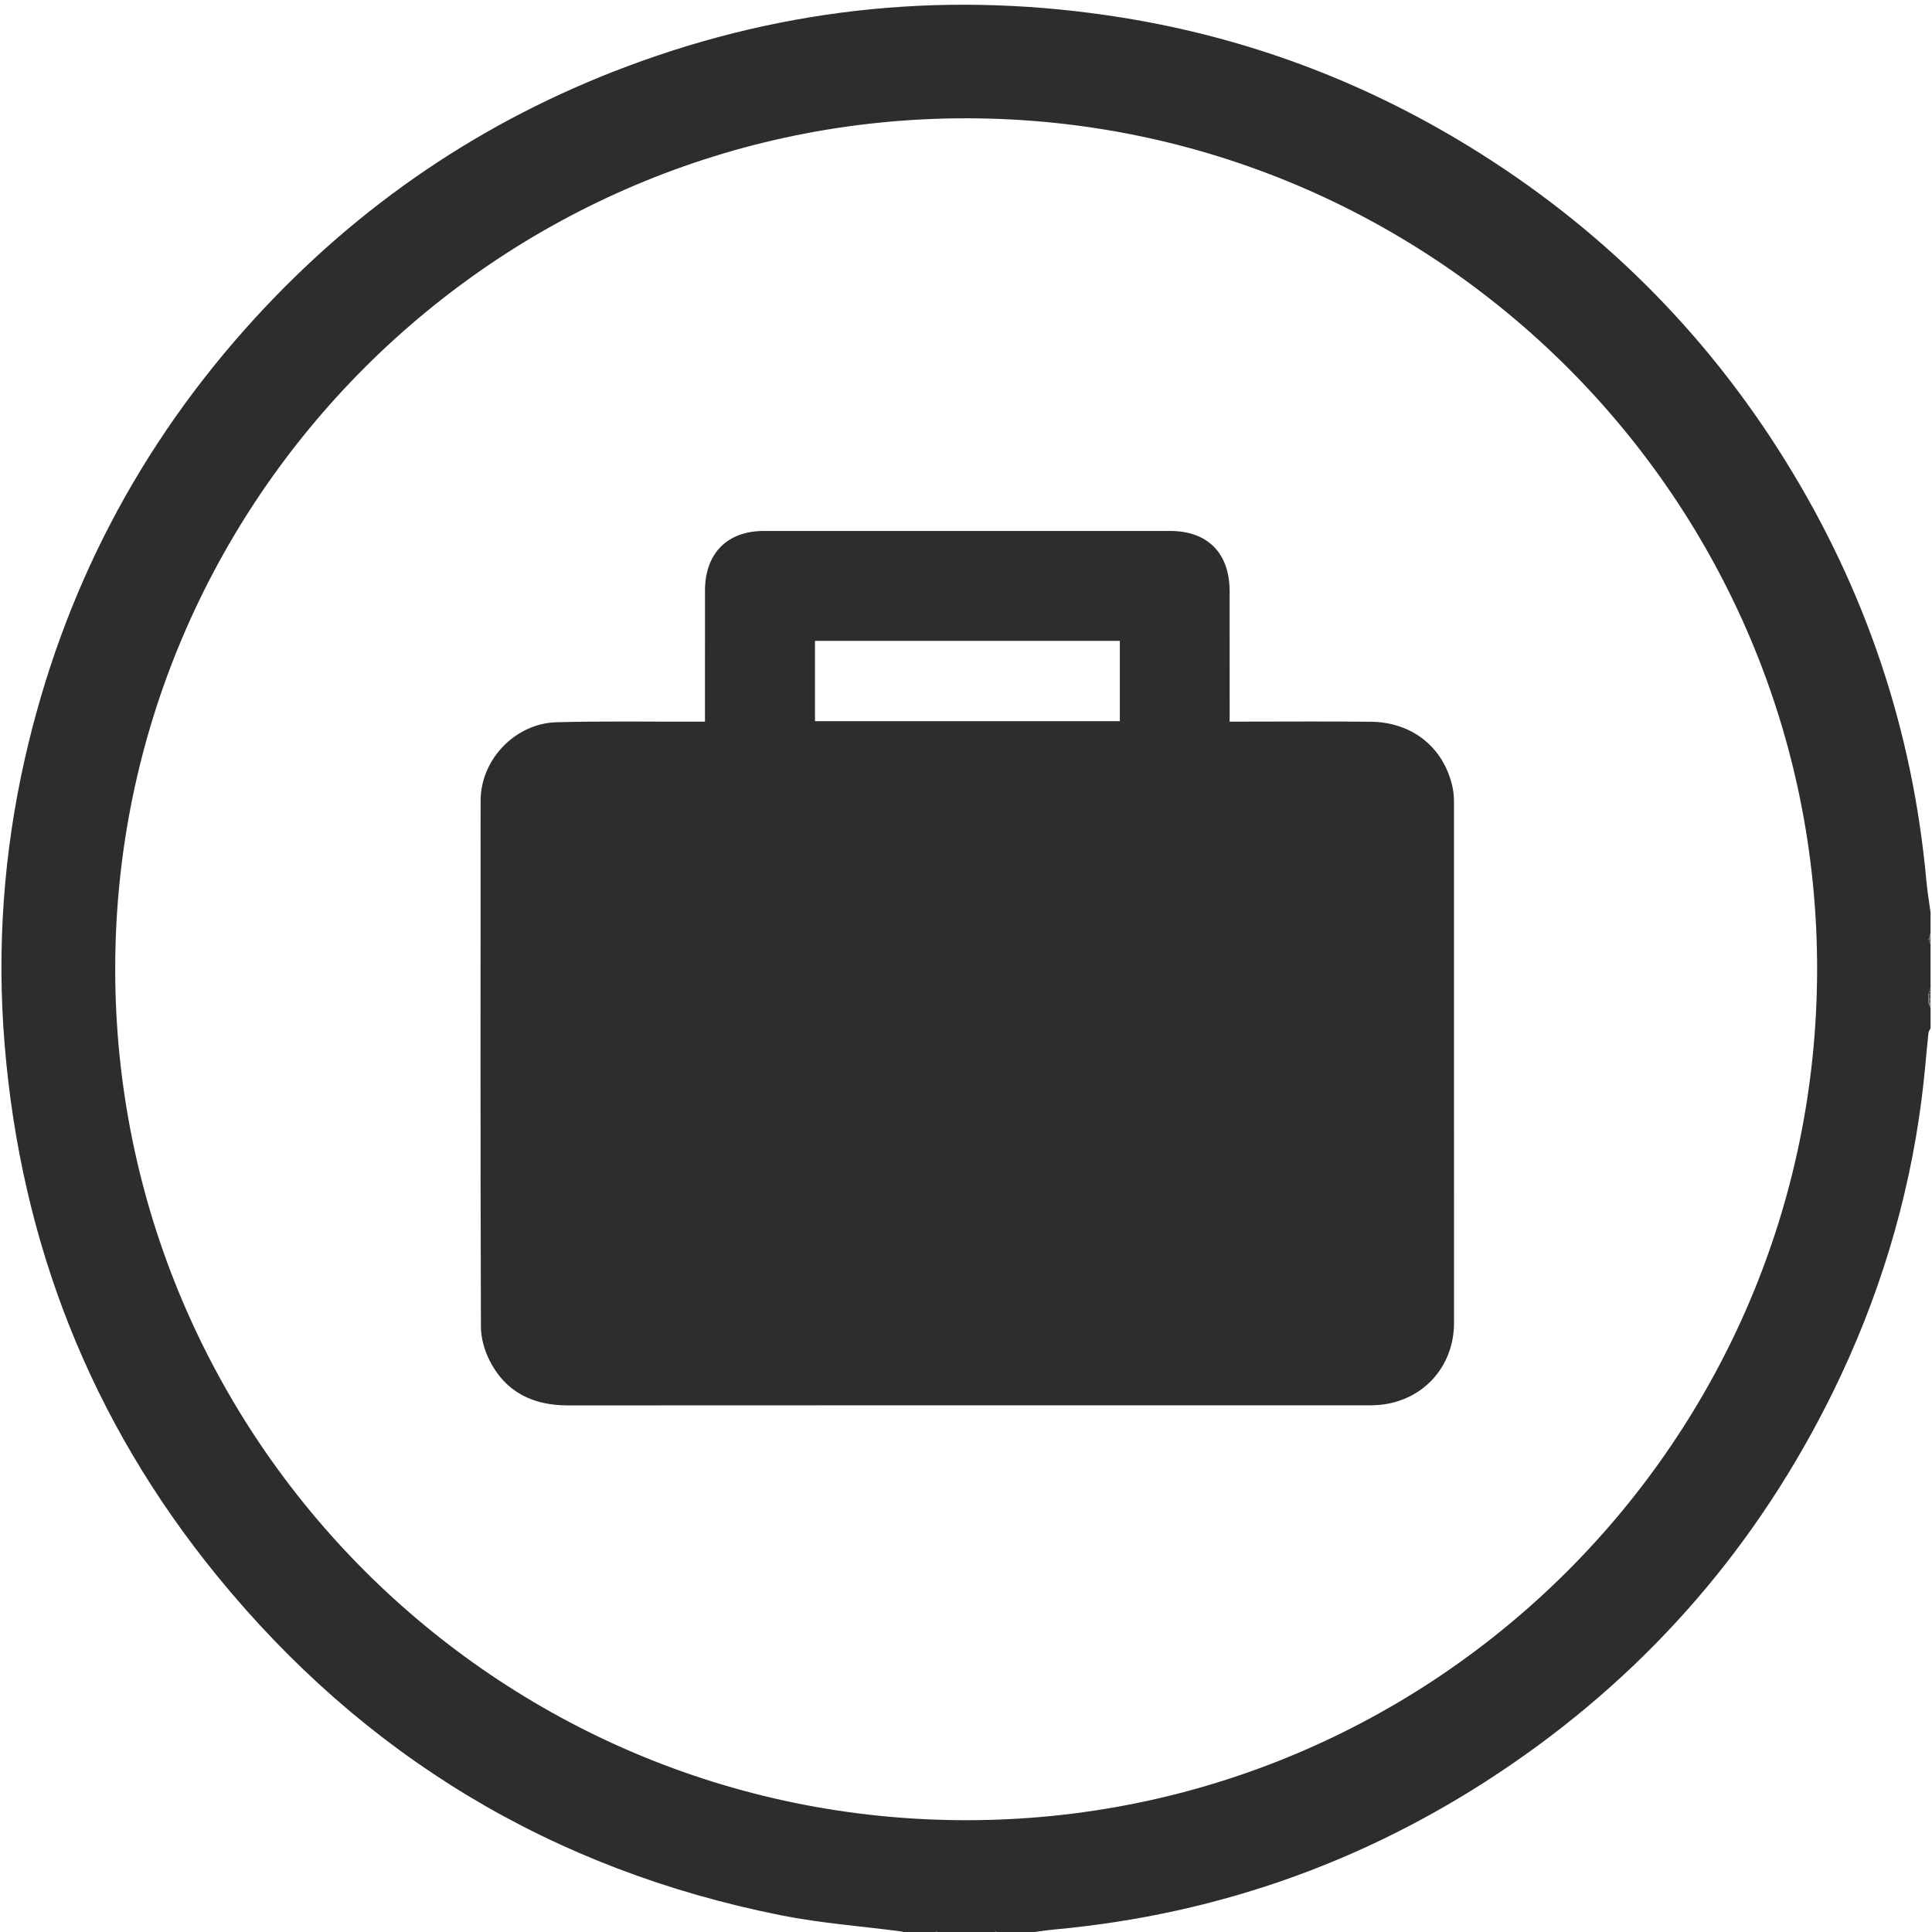 <?xml version="1.0" encoding="utf-8"?>
<!-- Generator: Adobe Illustrator 26.1.0, SVG Export Plug-In . SVG Version: 6.00 Build 0)  -->
<svg version="1.1" id="Calque_1" xmlns="http://www.w3.org/2000/svg" xmlns:xlink="http://www.w3.org/1999/xlink" x="0px" y="0px"
	 viewBox="0 0 850.39 850.39" style="enable-background:new 0 0 850.39 850.39;" xml:space="preserve">
<style type="text/css">
	.st0{fill:#2D2D2D;}
	.st1{fill:#666666;}
	.st2{fill:#464646;}
	.st3{fill:#525252;}
	.st4{fill:#535353;}
	.st5{fill:#636363;}
	.st6{fill:#737373;}
</style>
<g>
	<path class="st0" d="M450.24,851.12c-3,0-5.99,0-8.99,0c-0.98-0.29-1.95-0.58-2.93-0.87c-0.69,0.29-1.37,0.58-2.06,0.87
		c-7.32,0-14.65,0-21.97,0c-0.69-0.29-1.37-0.58-2.06-0.87c-0.98,0.29-1.95,0.58-2.93,0.87c-3.33,0-6.66,0-9.99,0
		c-0.85-0.33-1.67-0.84-2.54-0.96c-17.62-2.34-35.45-3.63-52.85-7.09c-100.69-20.05-183.7-70.1-248.49-149.59
		C39.97,625.46,9.21,547.13,2.03,459.69c-3.47-42.23-0.48-84.14,8.85-125.48c16.6-73.55,50.32-138.33,101.17-193.97
		C157.81,90.16,212.55,53,276.11,29.19C346.94,2.65,419.79-4.25,494.45,7.83c54.46,8.81,105.19,27.81,152.15,56.61
		c57.27,35.12,103.82,81.26,139.27,138.37c35.2,56.7,56.01,118.32,62.04,184.86c0.42,4.68,1.22,9.33,1.85,13.99c0,3,0,5.99,0,8.99
		c-0.29,0.98-0.58,1.95-0.87,2.93c0.29,0.69,0.58,1.37,0.87,2.06c0,6.33,0,12.65,0,18.98c-0.33,1-0.65,2.01-0.98,3.01
		c0.02,0.67,0.04,1.35,0.06,2.02c0.02,0.67,0.04,1.34,0.07,2.01c0.29,0.65,0.57,1.3,0.86,1.95c0,3,0,5.99,0,8.99
		c-0.32,0.68-0.86,1.34-0.94,2.04c-1.03,9.75-1.76,19.53-3.02,29.25c-5.83,45.17-19.02,88.18-39.1,128.99
		c-32.81,66.71-79.82,121.36-141.09,163.5c-60.75,41.78-127.91,66.15-201.4,72.9C459.54,849.71,454.89,850.5,450.24,851.12z
		 M50.71,426.3c-0.11,206.75,167.5,374.66,374.23,374.88c206.65,0.22,374.57-167.4,374.88-374.23
		c0.31-206.54-167.5-374.65-374.23-374.88C218.97,51.83,50.82,219.69,50.71,426.3z"/>
	<path class="st1" d="M848.89,413.57c0.29-0.98,0.58-1.95,0.87-2.93c0,1,0,2,0,3C849.47,413.62,849.18,413.6,848.89,413.57z"/>
	<path class="st2" d="M848.79,437.62c0.33-1,0.65-2.01,0.98-3.01c0,1,0,2,0,3C849.44,437.61,849.11,437.61,848.79,437.62z"/>
	<path class="st1" d="M409.28,851.12c0.98-0.29,1.95-0.58,2.93-0.87c0.03,0.29,0.05,0.58,0.06,0.87
		C411.28,851.12,410.28,851.12,409.28,851.12z"/>
	<path class="st1" d="M438.31,850.25c0.98,0.29,1.95,0.58,2.93,0.87c-1,0-2,0-3,0C438.26,850.83,438.28,850.54,438.31,850.25z"/>
	<path class="st3" d="M848.89,413.57c0.29,0.02,0.58,0.04,0.87,0.06c0,0.67,0,1.33,0,2C849.47,414.95,849.18,414.26,848.89,413.57z"
		/>
	<path class="st4" d="M848.79,437.62c0.33-0.01,0.65-0.01,0.98-0.01c0,0.67,0,1.33,0,2c-0.31,0-0.61,0.01-0.92,0.03
		C848.83,438.97,848.81,438.3,848.79,437.62z"/>
	<path class="st5" d="M848.84,439.64c0.31-0.02,0.61-0.03,0.92-0.03c0,0.67,0,1.33,0,2c-0.28,0.02-0.57,0.03-0.86,0.04
		C848.89,440.98,848.87,440.31,848.84,439.64z"/>
	<path class="st6" d="M848.91,441.65c0.29-0.01,0.57-0.02,0.86-0.04c0,0.67,0,1.33,0,2C849.48,442.95,849.2,442.3,848.91,441.65z"/>
	<path class="st3" d="M412.28,851.12c-0.01-0.29-0.03-0.58-0.06-0.87c0.69,0.29,1.37,0.58,2.06,0.87
		C413.61,851.12,412.95,851.12,412.28,851.12z"/>
	<path class="st3" d="M438.31,850.25c-0.03,0.29-0.05,0.58-0.06,0.87c-0.67,0-1.33,0-2,0C436.94,850.83,437.63,850.54,438.31,850.25
		z"/>
	<path class="st0" d="M310.3,317.63c0-19.79-0.02-38.76,0.01-57.73c0.03-16.32,9.75-26.19,25.97-26.2
		c59.59-0.03,119.18-0.03,178.76,0c16.54,0.01,26.17,9.79,26.19,26.48c0.02,17.31,0.01,34.62,0.01,51.93c0,1.63,0,3.26,0,5.52
		c2.14,0,3.91,0,5.68,0c18.81,0,37.62-0.15,56.42,0.05c18.45,0.19,32.31,11.47,36.06,29.02c0.52,2.41,0.59,4.95,0.59,7.43
		c0.03,76.07,0.04,152.13,0.01,228.2c-0.01,20.06-14.81,35.38-34.87,36.19c-1.33,0.05-2.66,0.04-3.99,0.04
		c-117.01,0-234.02-0.03-351.04,0.05c-15.51,0.01-27.57-5.8-34.64-19.83c-2.24-4.45-3.76-9.8-3.78-14.74
		c-0.23-77.23-0.21-154.46-0.13-231.69c0.02-18.06,15.24-33.96,33.43-34.45c19.79-0.53,39.61-0.21,59.41-0.26
		C306.19,317.62,307.98,317.63,310.3,317.63z M492.91,317.43c0-12.13,0-23.71,0-35.36c-44.92,0-89.57,0-134.19,0
		c0,11.97,0,23.67,0,35.36C403.61,317.43,448.13,317.43,492.91,317.43z"/>
</g>
</svg>
